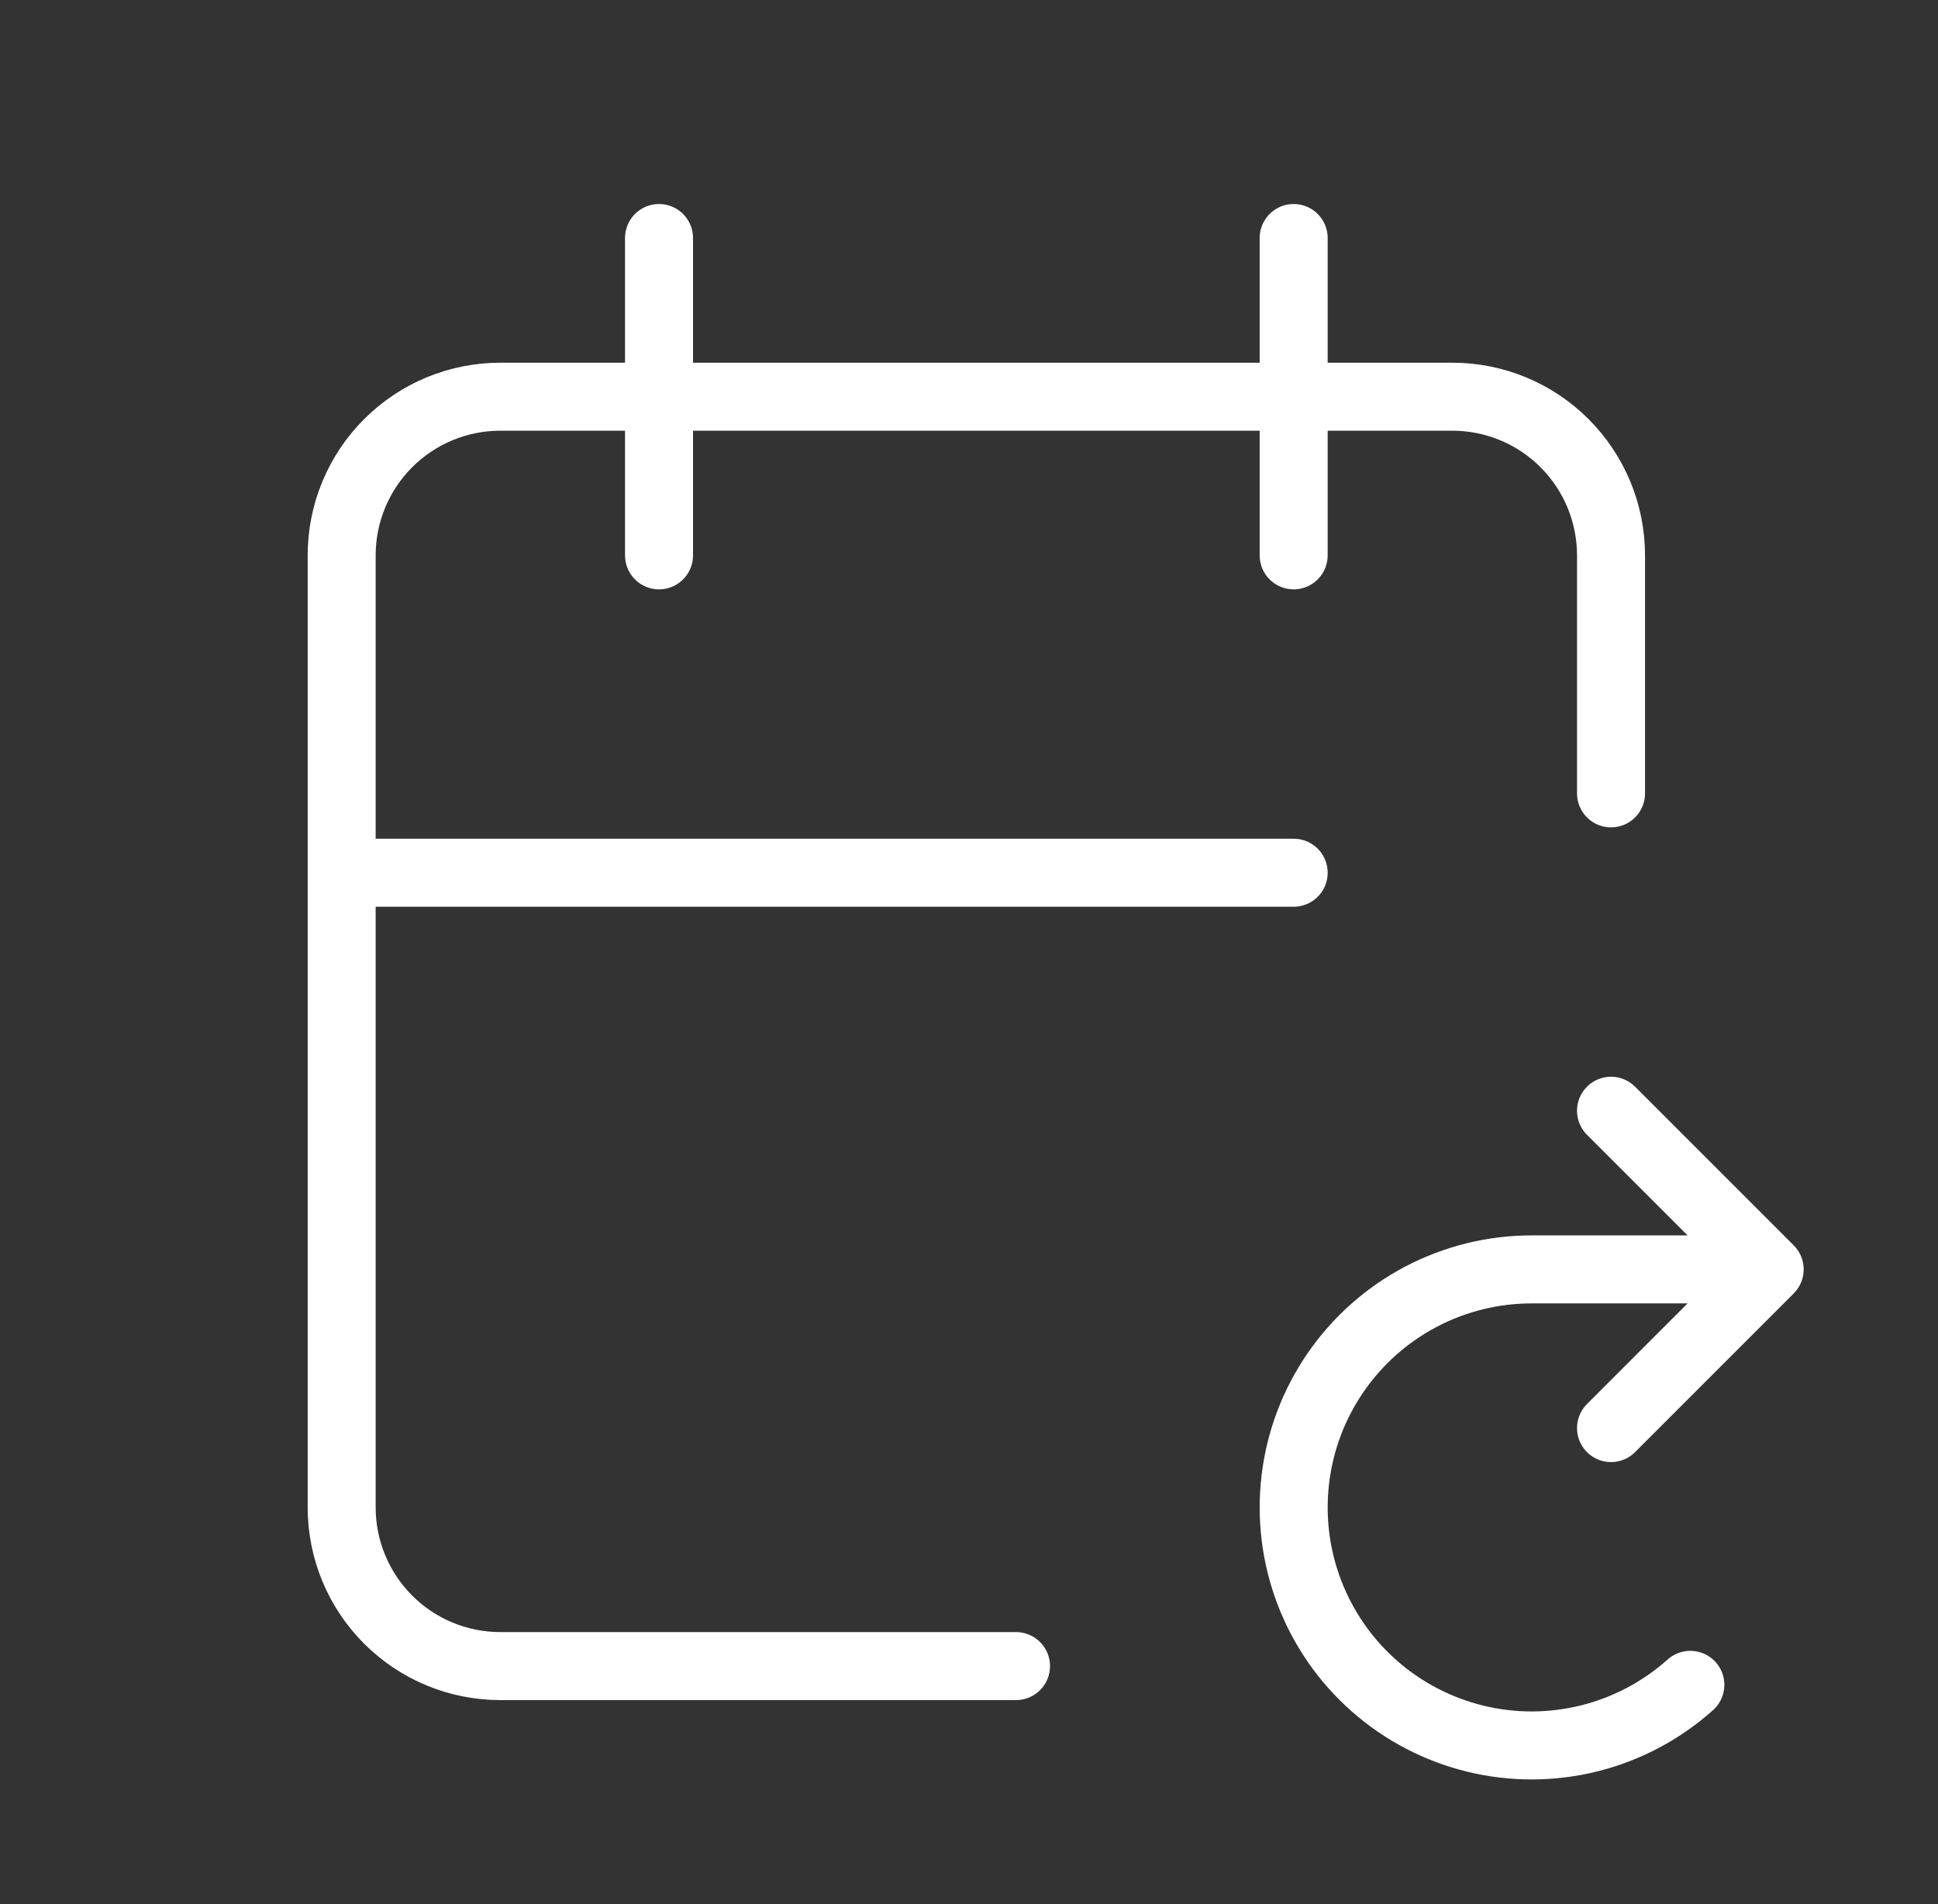 <svg width="57" height="56" viewBox="0 0 57 56" fill="none" xmlns="http://www.w3.org/2000/svg">
<rect x="0" y="0" width="57" height="56" fill="#333333" stroke="none"/>
<path d="M29.883 49H14.716C13.478 49 12.291 48.508 11.416 47.633C10.541 46.758 10.049 45.571 10.049 44.333V16.333C10.049 15.096 10.541 13.909 11.416 13.034C12.291 12.158 13.478 11.667 14.716 11.667H42.716C43.954 11.667 45.141 12.158 46.016 13.034C46.891 13.909 47.383 15.096 47.383 16.333V23.333M38.049 7V16.333M19.383 7V16.333M10.049 25.667H38.049M47.383 32.667L52.049 37.333M52.049 37.333H45.049C43.915 37.333 42.797 37.609 41.792 38.137C40.788 38.665 39.927 39.429 39.284 40.364C38.64 41.298 38.233 42.375 38.099 43.502C37.964 44.629 38.105 45.771 38.51 46.831C38.915 47.891 39.571 48.837 40.423 49.587C41.275 50.337 42.296 50.868 43.398 51.136C44.501 51.404 45.652 51.399 46.753 51.123C47.853 50.847 48.87 50.307 49.716 49.551M52.049 37.333L47.383 42" stroke="white" stroke-width="2" stroke-linecap="round" stroke-linejoin="round"/>
</svg>
